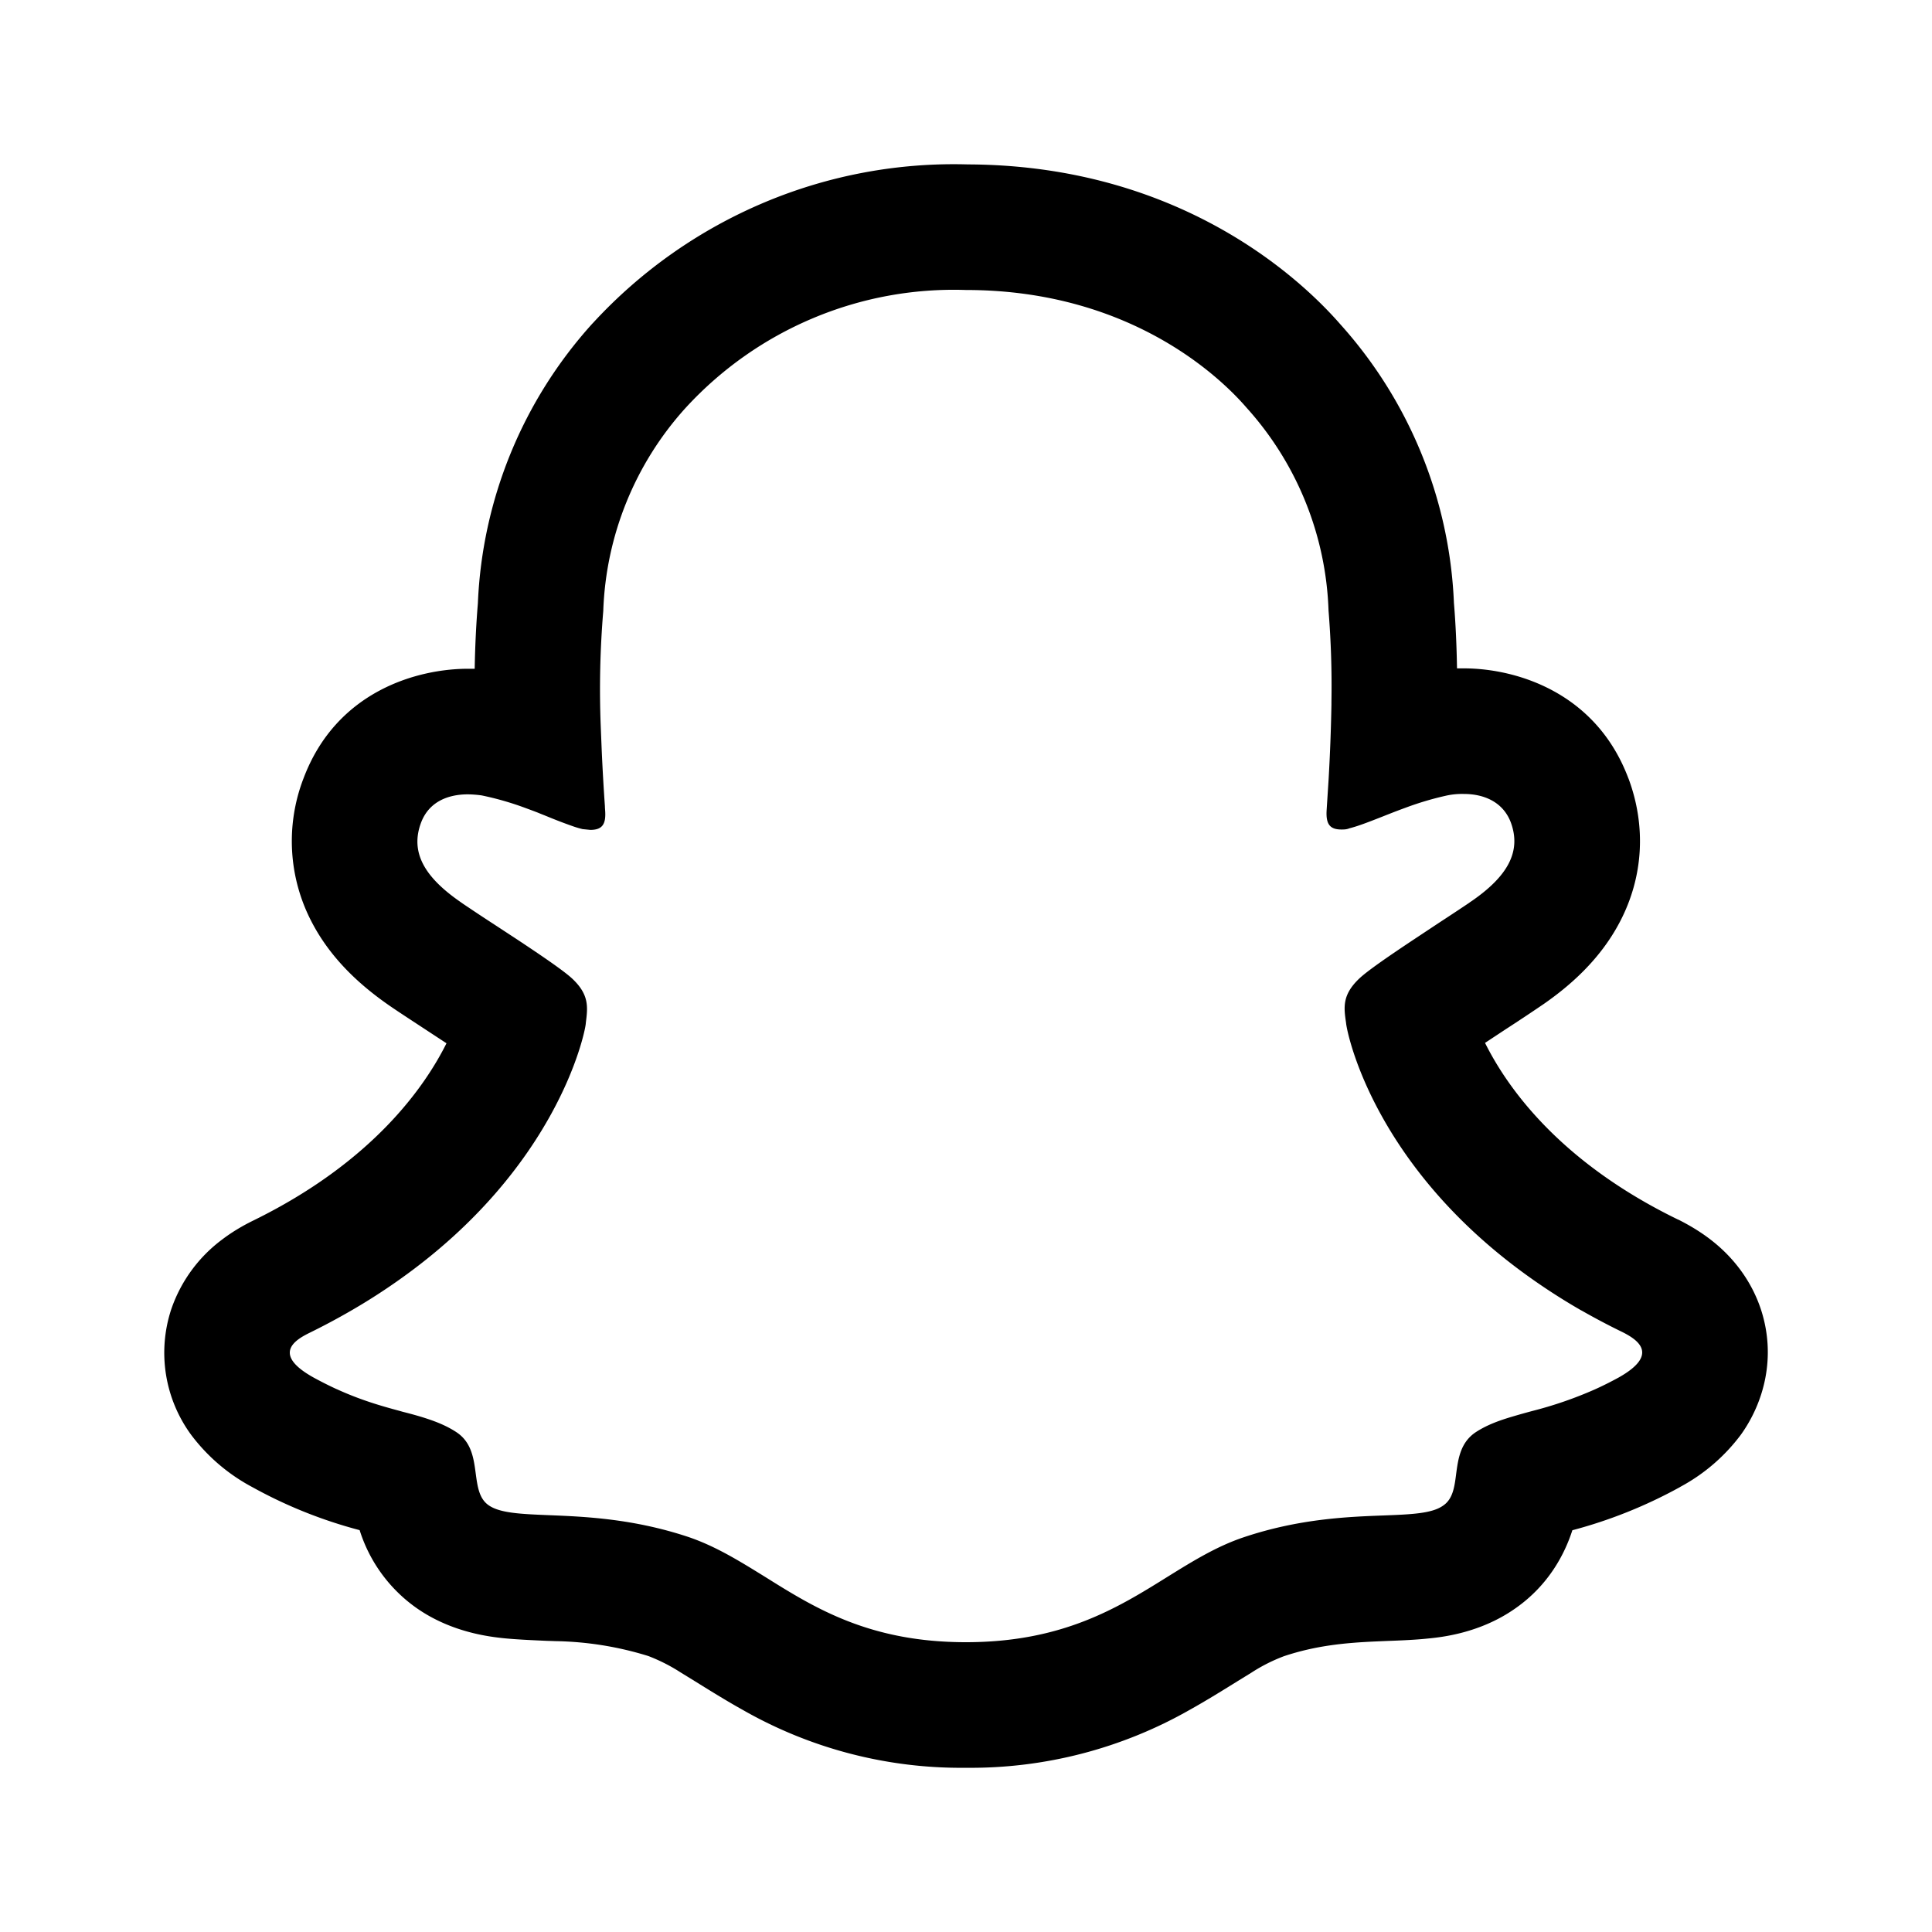 <svg aria-hidden="true" focusable="false" class="icon icon-snapchat" viewBox="0 0 20 20">
  <path fill="currentColor" fill-rule="evenodd" d="M17.388 15.396a4.9 4.9 0 0 1-1.111.445c-.074.23-.236.564-.596.813-.361.252-.755.294-.9.308-.14.015-.313.021-.443.026l-.092.004c-.317.014-.624.042-.958.154l-.002.001a1.74 1.74 0 0 0-.331.168l-.138.085c-.14.087-.33.205-.497.298a4.582 4.582 0 0 1-2.321.602 4.552 4.552 0 0 1-2.315-.602c-.164-.091-.355-.21-.495-.297l-.14-.086a1.816 1.816 0 0 0-.338-.172 3.427 3.427 0 0 0-.96-.154 9.342 9.342 0 0 0-.09-.003c-.13-.006-.304-.013-.445-.027-.15-.016-.541-.06-.9-.31a1.556 1.556 0 0 1-.593-.809 4.814 4.814 0 0 1-1.112-.446 1.919 1.919 0 0 1-.628-.535 1.437 1.437 0 0 1-.21-1.306 1.51 1.51 0 0 1 .53-.724c.137-.104.27-.17.323-.196 1.23-.604 1.77-1.38 1.996-1.833l-.18-.118c-.167-.11-.342-.223-.438-.291-.252-.178-.572-.449-.779-.85a1.805 1.805 0 0 1-.087-1.473l.002-.005c.344-.922 1.2-1.14 1.704-1.14h.07c.004-.222.014-.45.033-.678A4.599 4.599 0 0 1 6.132 3.35l.007-.007a5.094 5.094 0 0 1 1.773-1.247 5.055 5.055 0 0 1 2.108-.394c2.272.008 3.522 1.273 3.855 1.655a4.598 4.598 0 0 1 1.176 2.884c.019.227.028.456.032.678h.088c.521.005 1.346.242 1.684 1.133l.005.012c.18.487.154 1.01-.09 1.477-.209.401-.531.672-.786.85a19.36 19.36 0 0 1-.402.267l-.209.138c.224.45.76 1.226 1.994 1.827l.01.004.008.004c.056.029.188.097.325.203.12.093.388.323.52.724.16.493.028.963-.207 1.292a1.91 1.91 0 0 1-.627.541l-.008.005Zm-3.315-5.268c.088-.083.33-.248.574-.41l.255-.169.084-.055a24.313 24.313 0 0 0 .217-.144l.018-.013.018-.012c.36-.25.514-.504.401-.811-.081-.214-.28-.295-.486-.295a.76.76 0 0 0-.194.02 3.192 3.192 0 0 0-.403.12 7.088 7.088 0 0 0-.179.068l-.013.005-.058.023c-.092.036-.176.069-.248.093-.033.011-.064.02-.091.027-.029.012-.057.012-.082.012-.117 0-.161-.053-.153-.196l.003-.048.017-.264a19.471 19.471 0 0 0 .03-.785v-.03a9.727 9.727 0 0 0-.03-.943 3.299 3.299 0 0 0-.85-2.102c-.199-.23-1.13-1.217-2.904-1.217a3.755 3.755 0 0 0-1.583.292c-.5.21-.951.527-1.32.93a3.299 3.299 0 0 0-.851 2.101 9.737 9.737 0 0 0-.026 1.198l.01.246c.01.224.022.422.033.576 0 .019.002.037.003.054.008.135-.032.192-.154.192l-.08-.008a1.104 1.104 0 0 1-.087-.025 4.983 4.983 0 0 1-.254-.096l-.054-.022a3.76 3.76 0 0 1-.072-.029 6.693 6.693 0 0 0-.123-.046l-.008-.003a3.09 3.09 0 0 0-.447-.128 1.16 1.16 0 0 0-.142-.011c-.207 0-.405.077-.486.295-.114.307.04.561.397.811a2.774 2.774 0 0 0 .089.061 18.537 18.537 0 0 0 .274.181l.238.156c.243.161.482.323.569.405.175.165.16.293.14.452l-.002.02c-.014.115-.304 1.492-1.926 2.641a6.342 6.342 0 0 1-.51.327 7.138 7.138 0 0 1-.428.228c-.141.07-.388.217.045.459.084.046.164.086.24.121h.001c.247.113.46.174.65.225l.035.01c.06.015.115.03.17.046.14.042.267.088.382.163.16.104.182.274.203.432.018.133.035.258.133.326.117.082.333.091.623.103.375.015.873.036 1.443.225.287.097.536.253.8.416.514.322 1.08.674 2.075.674 1 0 1.572-.356 2.087-.677.261-.162.508-.315.788-.409.572-.192 1.073-.212 1.448-.226.289-.011.503-.02.617-.102.101-.068.118-.193.135-.328.021-.157.044-.328.206-.434.116-.075.244-.121.388-.163a7.998 7.998 0 0 1 .2-.056 4.084 4.084 0 0 0 .642-.222c.08-.036.162-.077.248-.124.429-.242.186-.394.04-.468a7.185 7.185 0 0 1-.423-.223l-.01-.005a6.487 6.487 0 0 1-.5-.319c-1.629-1.145-1.916-2.526-1.93-2.649v-.002c-.024-.163-.044-.293.138-.465Zm-10.3 4.838h.002Zm.106-1.842h-.002Zm1.573-4.897Zm9.1-.012Zm1.818 7.167Zm-12.74-.003Z" clip-rule="evenodd"/>
</svg>
